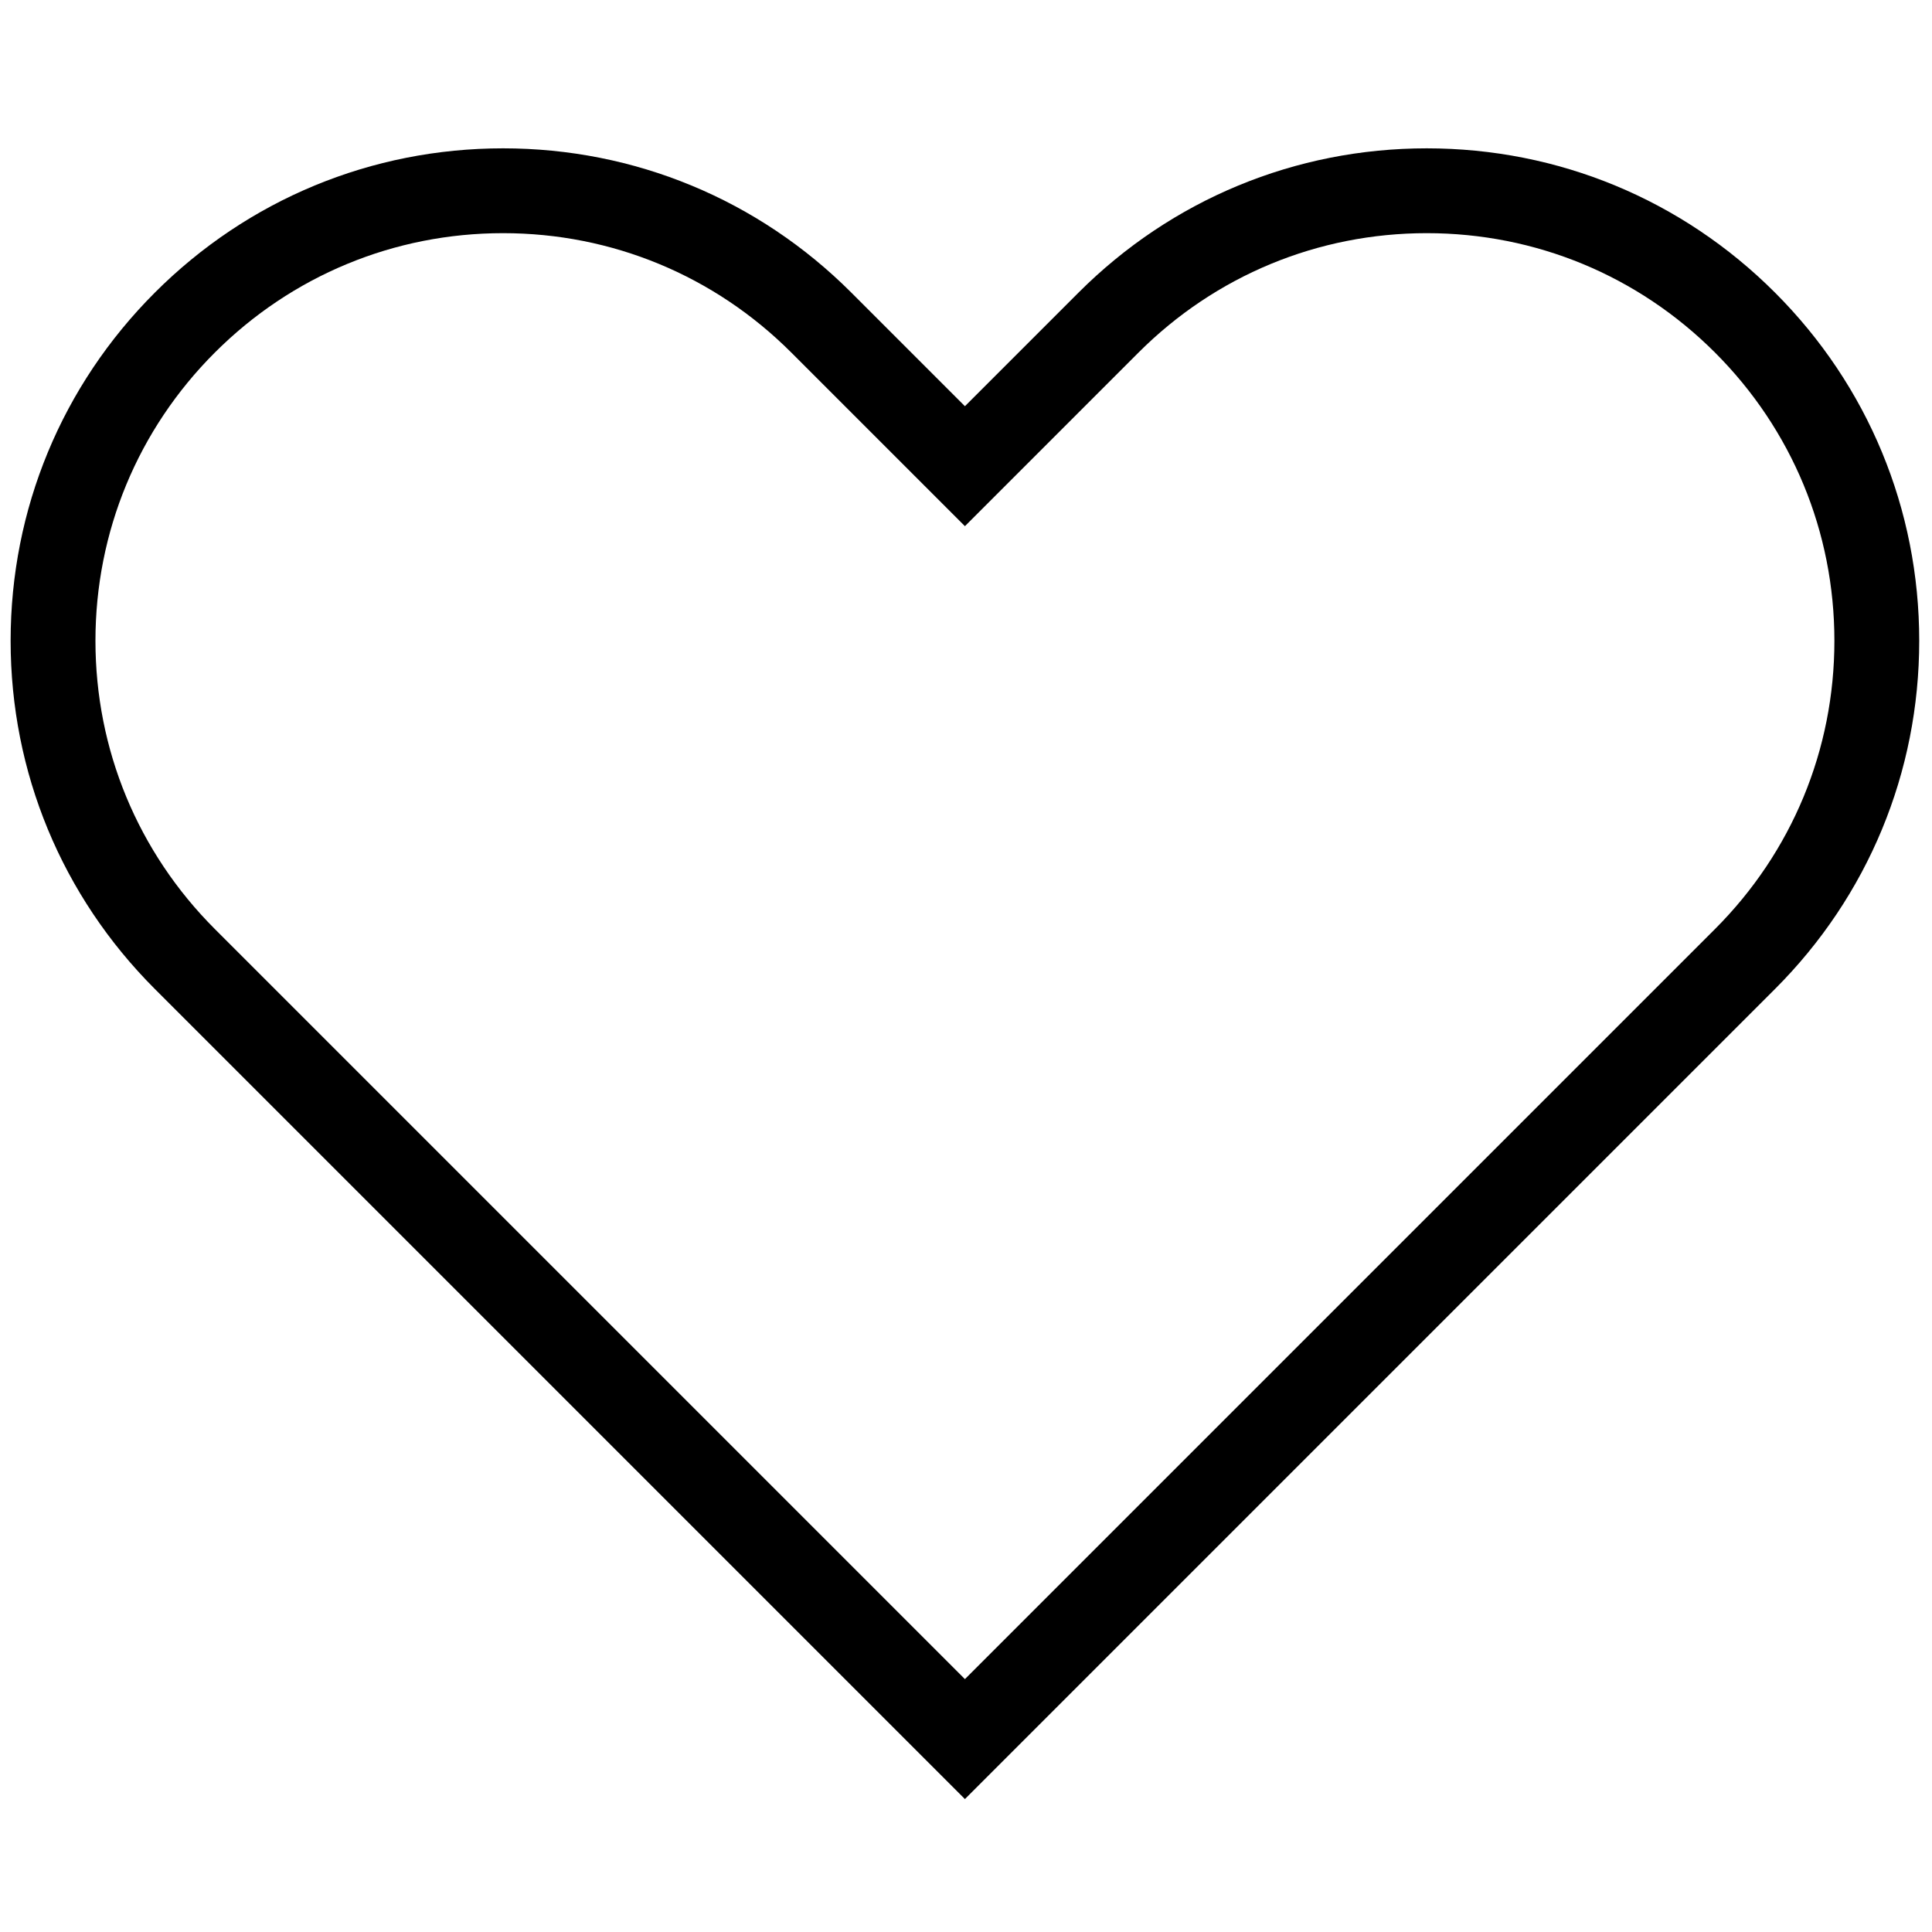 <?xml version="1.0" encoding="UTF-8"?>
<svg xmlns="http://www.w3.org/2000/svg" xmlns:xlink="http://www.w3.org/1999/xlink" version="1.1" width="256" height="256" viewBox="0 0 256 256" xml:space="preserve">
<g style="stroke: none; stroke-width: 0; stroke-dasharray: none; stroke-linecap: butt; stroke-linejoin: miter; stroke-miterlimit: 10; fill: none; fill-rule: nonzero; opacity: 1;" transform="translate(1.407 1.407) scale(2.81 2.81)">
	<path d="M 45 84.334 L 6.802 46.136 C 2.416 41.75 0 35.918 0 29.716 c 0 -6.203 2.416 -12.034 6.802 -16.42 c 4.386 -4.386 10.217 -6.802 16.42 -6.802 c 6.203 0 12.034 2.416 16.42 6.802 L 45 18.654 l 5.358 -5.358 c 4.386 -4.386 10.218 -6.802 16.42 -6.802 c 6.203 0 12.034 2.416 16.42 6.802 l 0 0 l 0 0 C 87.585 17.682 90 23.513 90 29.716 c 0 6.203 -2.415 12.034 -6.802 16.42 L 45 84.334 z M 23.222 10.494 c -5.134 0 -9.961 2 -13.592 5.63 S 4 24.582 4 29.716 s 2 9.961 5.63 13.592 L 45 78.678 l 35.37 -35.37 C 84.001 39.677 86 34.85 86 29.716 s -1.999 -9.961 -5.63 -13.592 l 0 0 c -3.631 -3.63 -8.457 -5.63 -13.592 -5.63 c -5.134 0 -9.961 2 -13.592 5.63 L 45 24.311 l -8.187 -8.187 C 33.183 12.494 28.356 10.494 23.222 10.494 z" style="stroke: none; stroke-width: 1; stroke-dasharray: none; stroke-linecap: butt; stroke-linejoin: miter; stroke-miterlimit: 10; fill: rgb(0,0,0); fill-rule: nonzero; opacity: 1;" transform=" matrix(1 0 0 1 0 0) " stroke-linecap="round"></path>
</g>
</svg>

